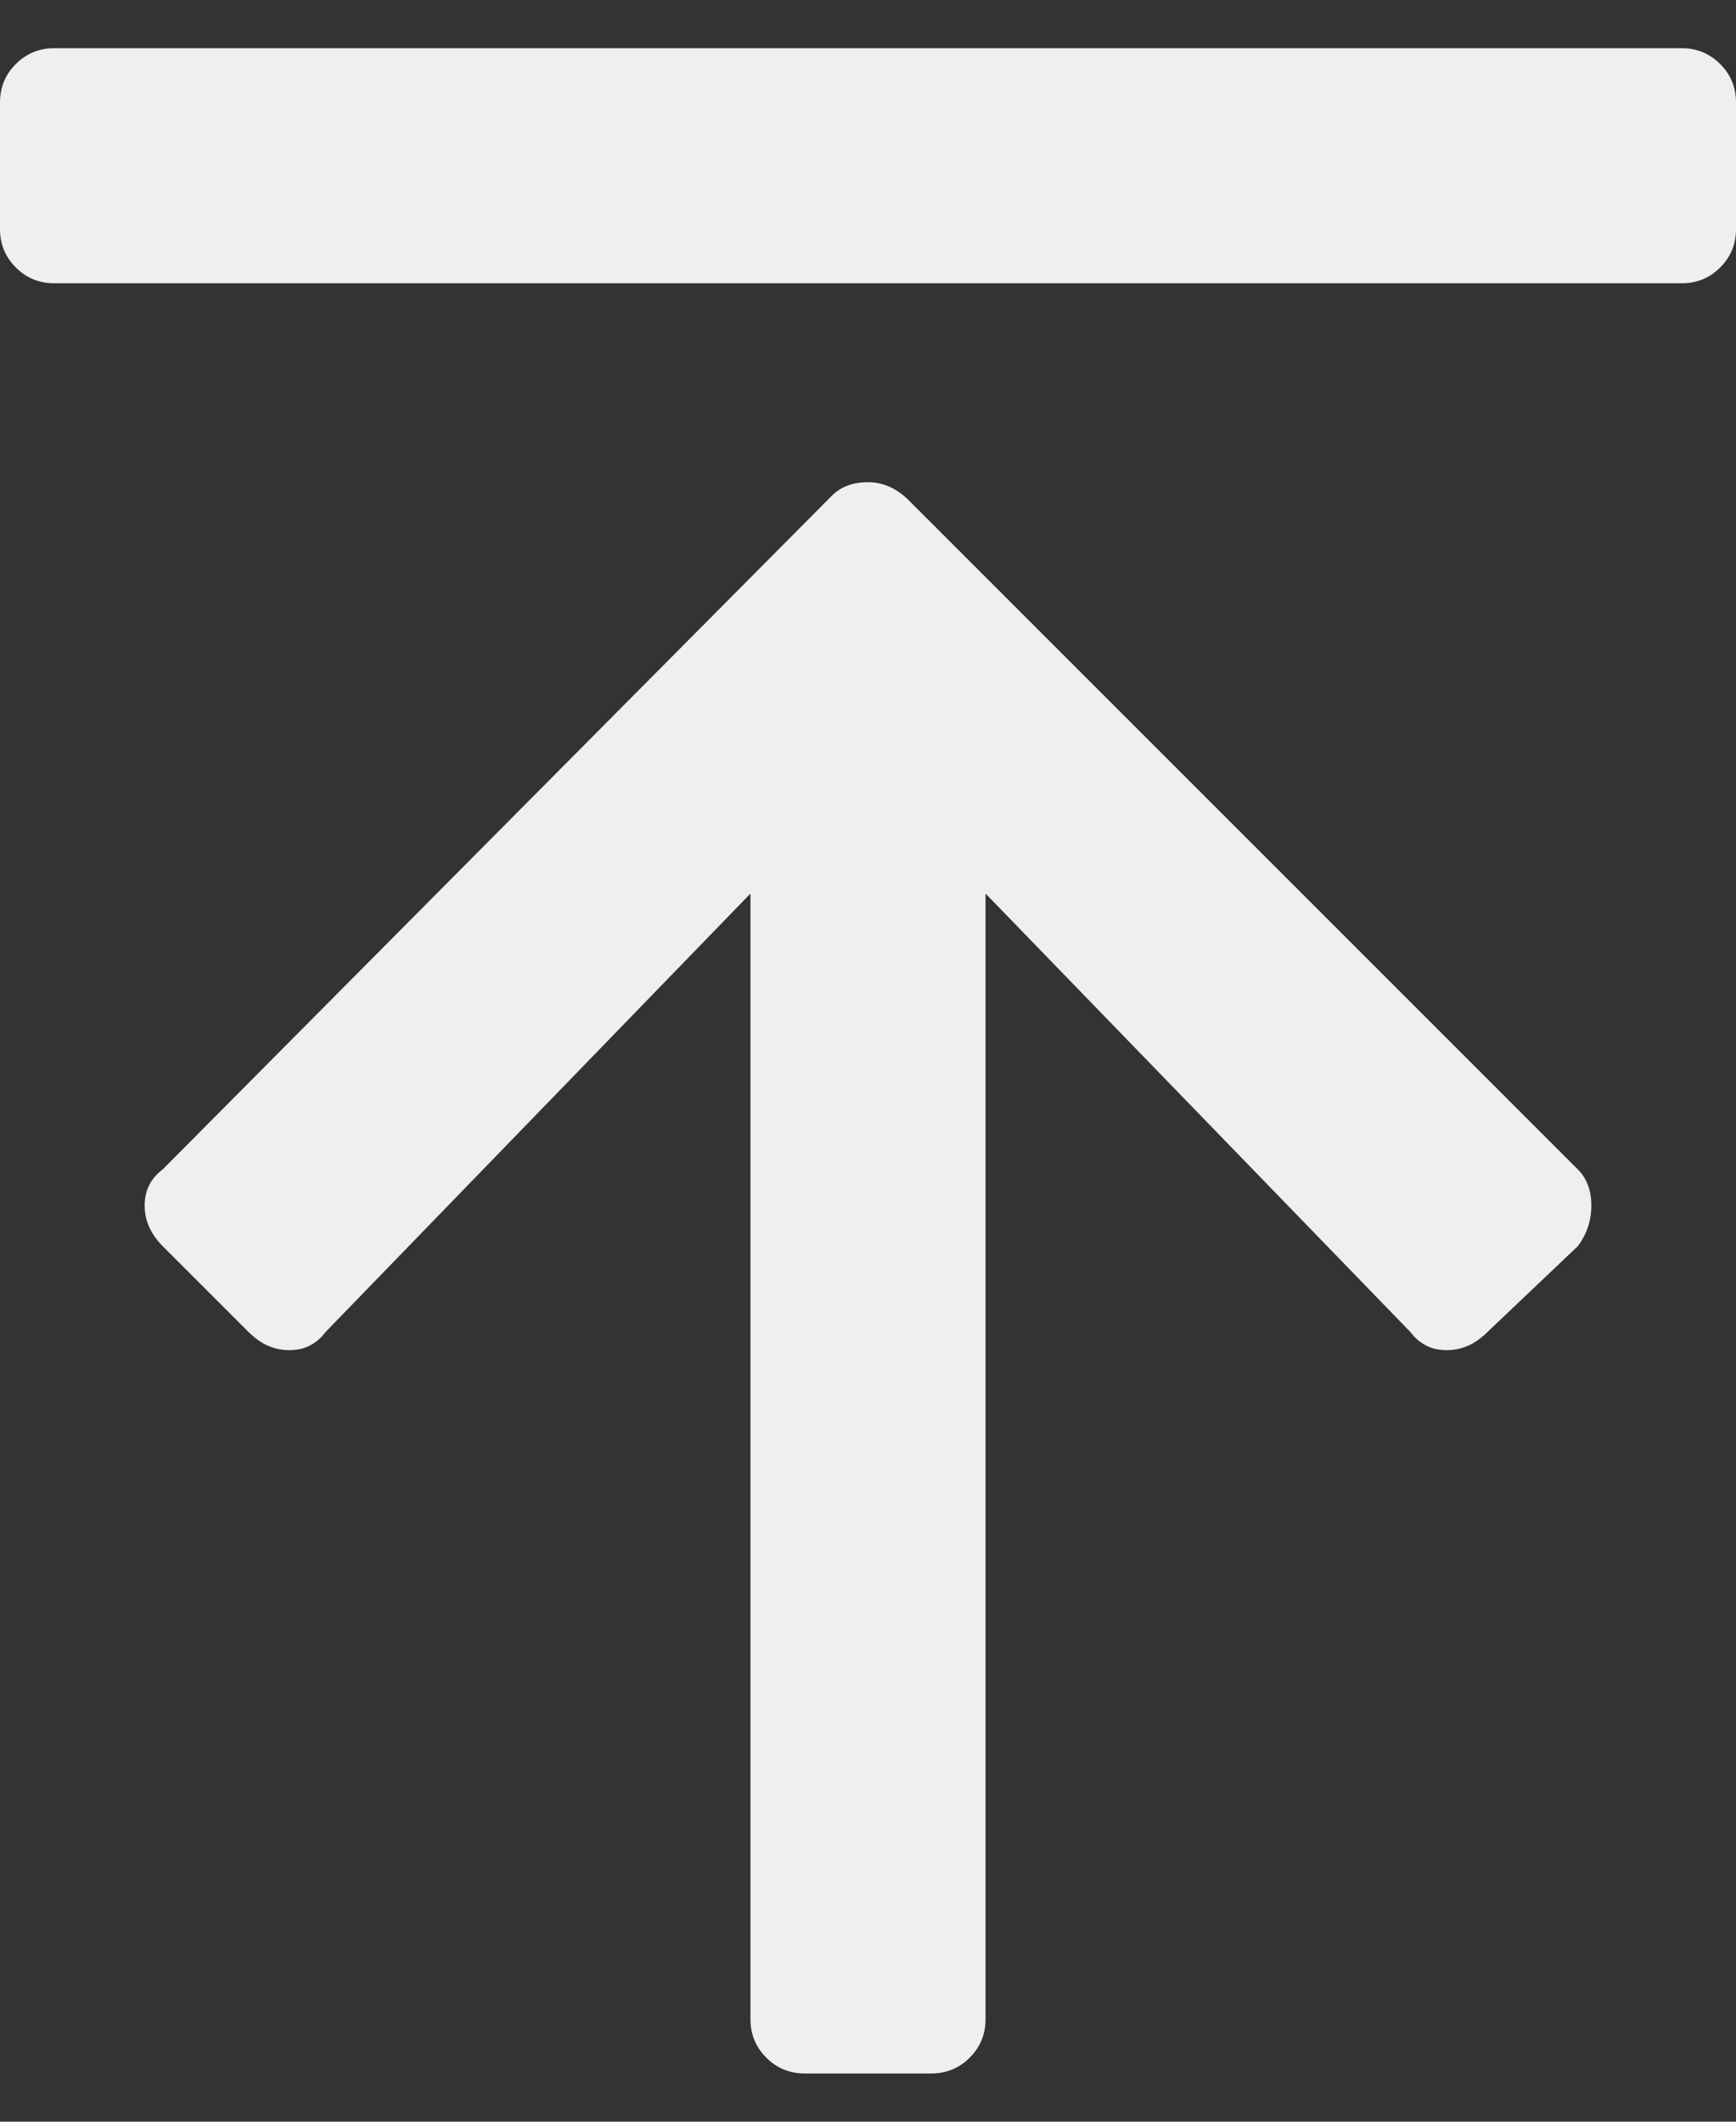 <?xml version="1.0" encoding="UTF-8"?>
<svg width="27px" height="33px" viewBox="0 0 27 33" version="1.1" xmlns="http://www.w3.org/2000/svg" xmlns:xlink="http://www.w3.org/1999/xlink">
    <rect x="0" y="0" width="27" height="33" fill="#333333" stroke="none"/>
    <title></title>
    <g id="Design-v1" stroke="none" stroke-width="1" fill="none" fill-rule="evenodd">
        <g id="carlbarron-design-v1" transform="translate(-1198, -5831)" fill="#EFEFEF" fill-rule="nonzero">
            <g id="Bsck-to-top" transform="translate(1140, 5752)">
                <path d="M84.156,83.406 C84.391,83.406 84.59,83.324 84.754,83.16 C84.918,82.996 85,82.797 85,82.563 L85,82.563 L85,80.594 C85,80.359 84.918,80.16 84.754,79.996 C84.59,79.832 84.391,79.75 84.156,79.75 L84.156,79.75 L58.844,79.75 C58.609,79.75 58.41,79.832 58.246,79.996 C58.082,80.16 58,80.359 58,80.594 L58,80.594 L58,82.563 C58,82.797 58.082,82.996 58.246,83.16 C58.41,83.324 58.609,83.406 58.844,83.406 L58.844,83.406 L84.156,83.406 Z M72.484,111.25 C72.719,111.25 72.918,111.168 73.082,111.004 C73.246,110.84 73.328,110.641 73.328,110.406 L73.328,110.406 L73.328,92.898 L79.937,99.719 C80.078,99.906 80.266,100 80.5,100 C80.734,100 80.945,99.906 81.133,99.719 L81.133,99.719 L82.539,98.383 C82.68,98.195 82.75,97.984 82.75,97.75 C82.75,97.516 82.68,97.328 82.539,97.188 L82.539,97.188 L72.133,86.781 C71.945,86.594 71.734,86.5 71.5,86.5 C71.266,86.5 71.078,86.57 70.937,86.711 L70.937,86.711 L60.531,97.188 C60.344,97.328 60.25,97.516 60.25,97.75 C60.25,97.984 60.344,98.195 60.531,98.383 L60.531,98.383 L61.867,99.719 C62.055,99.906 62.266,100 62.5,100 C62.734,100 62.922,99.906 63.062,99.719 L63.062,99.719 L69.672,92.898 L69.672,110.406 C69.672,110.641 69.754,110.84 69.918,111.004 C70.082,111.168 70.281,111.25 70.516,111.25 L70.516,111.25 L72.484,111.25 Z" id=""></path>
            </g>
        </g>
    </g>
</svg>